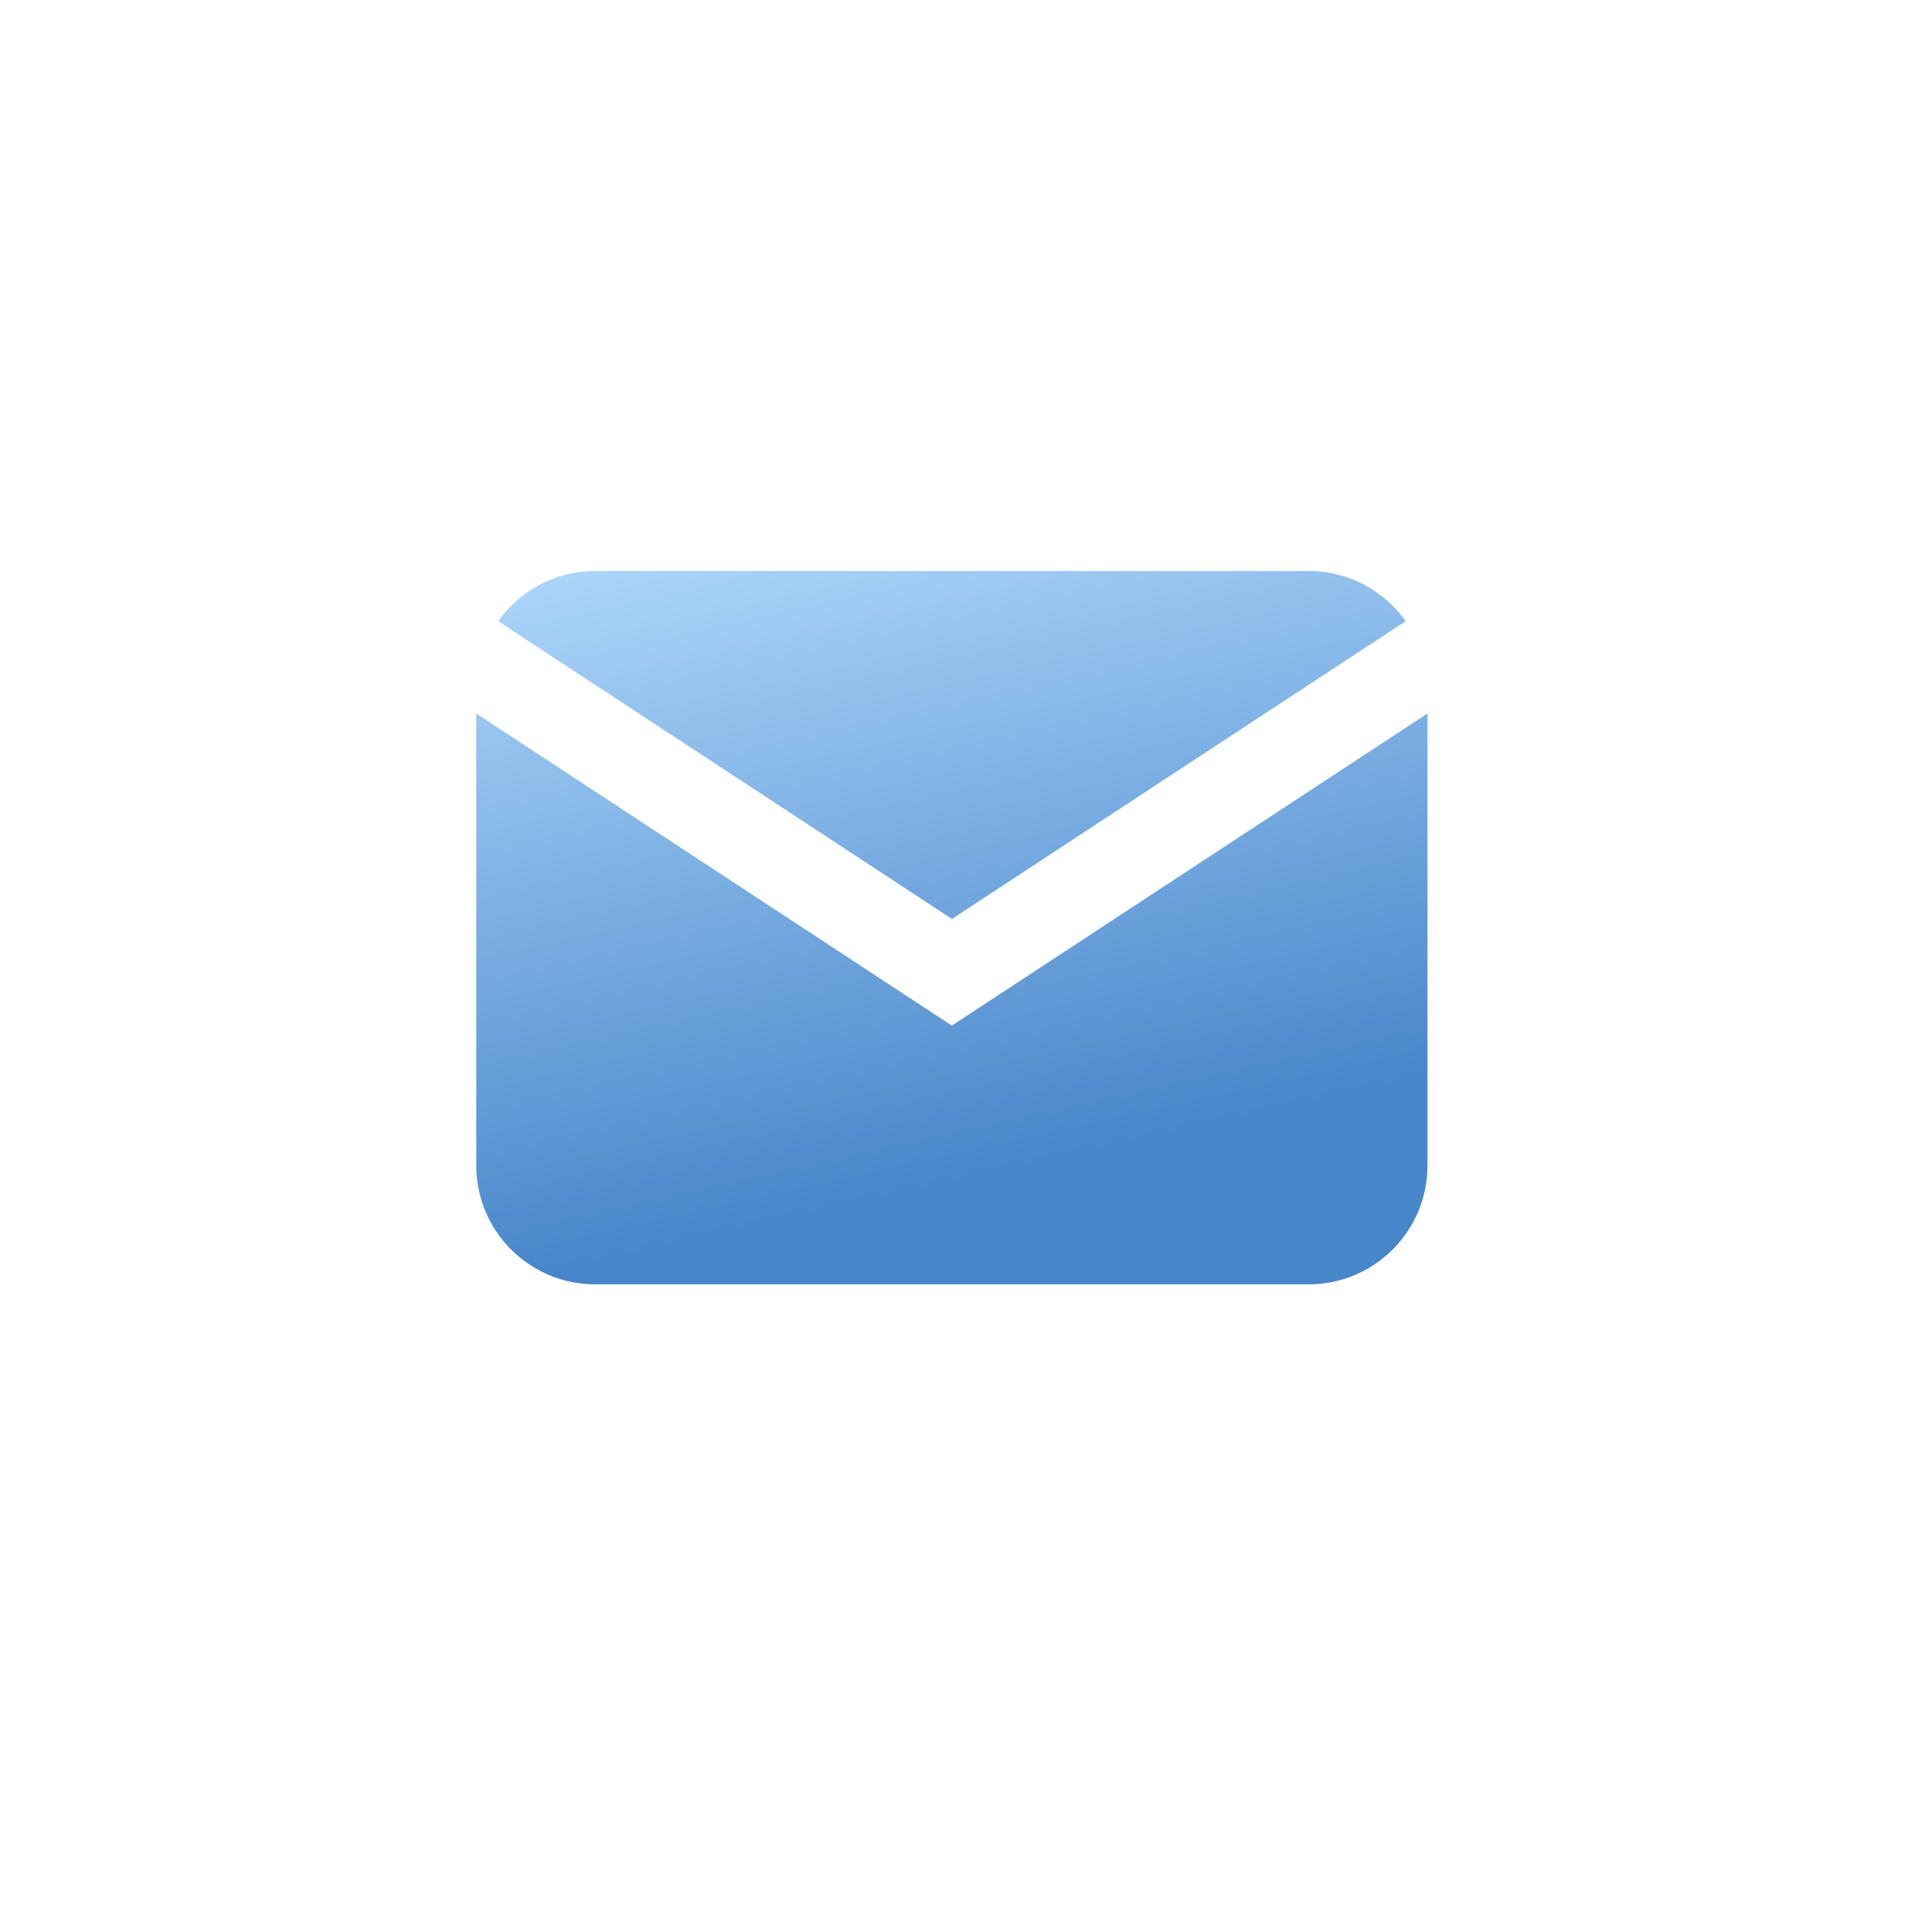 <svg width="65" height="65" viewBox="0 0 65 65" fill="none" xmlns="http://www.w3.org/2000/svg">
<path fill-rule="evenodd" clip-rule="evenodd" d="M16.023 24.005V39.211C16.023 41.42 17.814 43.211 20.024 43.211H44.025C46.234 43.211 48.026 41.42 48.026 39.211V24.004L32.024 34.505L16.023 24.005Z" fill="url(#paint0_linear_7304_25072)"/>
<path fill-rule="evenodd" clip-rule="evenodd" d="M16.76 20.899L32.026 30.917L47.292 20.898C46.567 19.877 45.375 19.21 44.027 19.21H20.025C18.677 19.21 17.485 19.877 16.76 20.899Z" fill="url(#paint1_linear_7304_25072)"/>
<defs>
<linearGradient id="paint0_linear_7304_25072" x1="15.71" y1="43.508" x2="10.768" y2="21.296" gradientUnits="userSpaceOnUse">
<stop stop-color="#4886CA"/>
<stop offset="1" stop-color="#ABD4F9"/>
</linearGradient>
<linearGradient id="paint1_linear_7304_25072" x1="15.71" y1="43.508" x2="10.768" y2="21.296" gradientUnits="userSpaceOnUse">
<stop stop-color="#4886CA"/>
<stop offset="1" stop-color="#ABD4F9"/>
</linearGradient>
</defs>
</svg>
